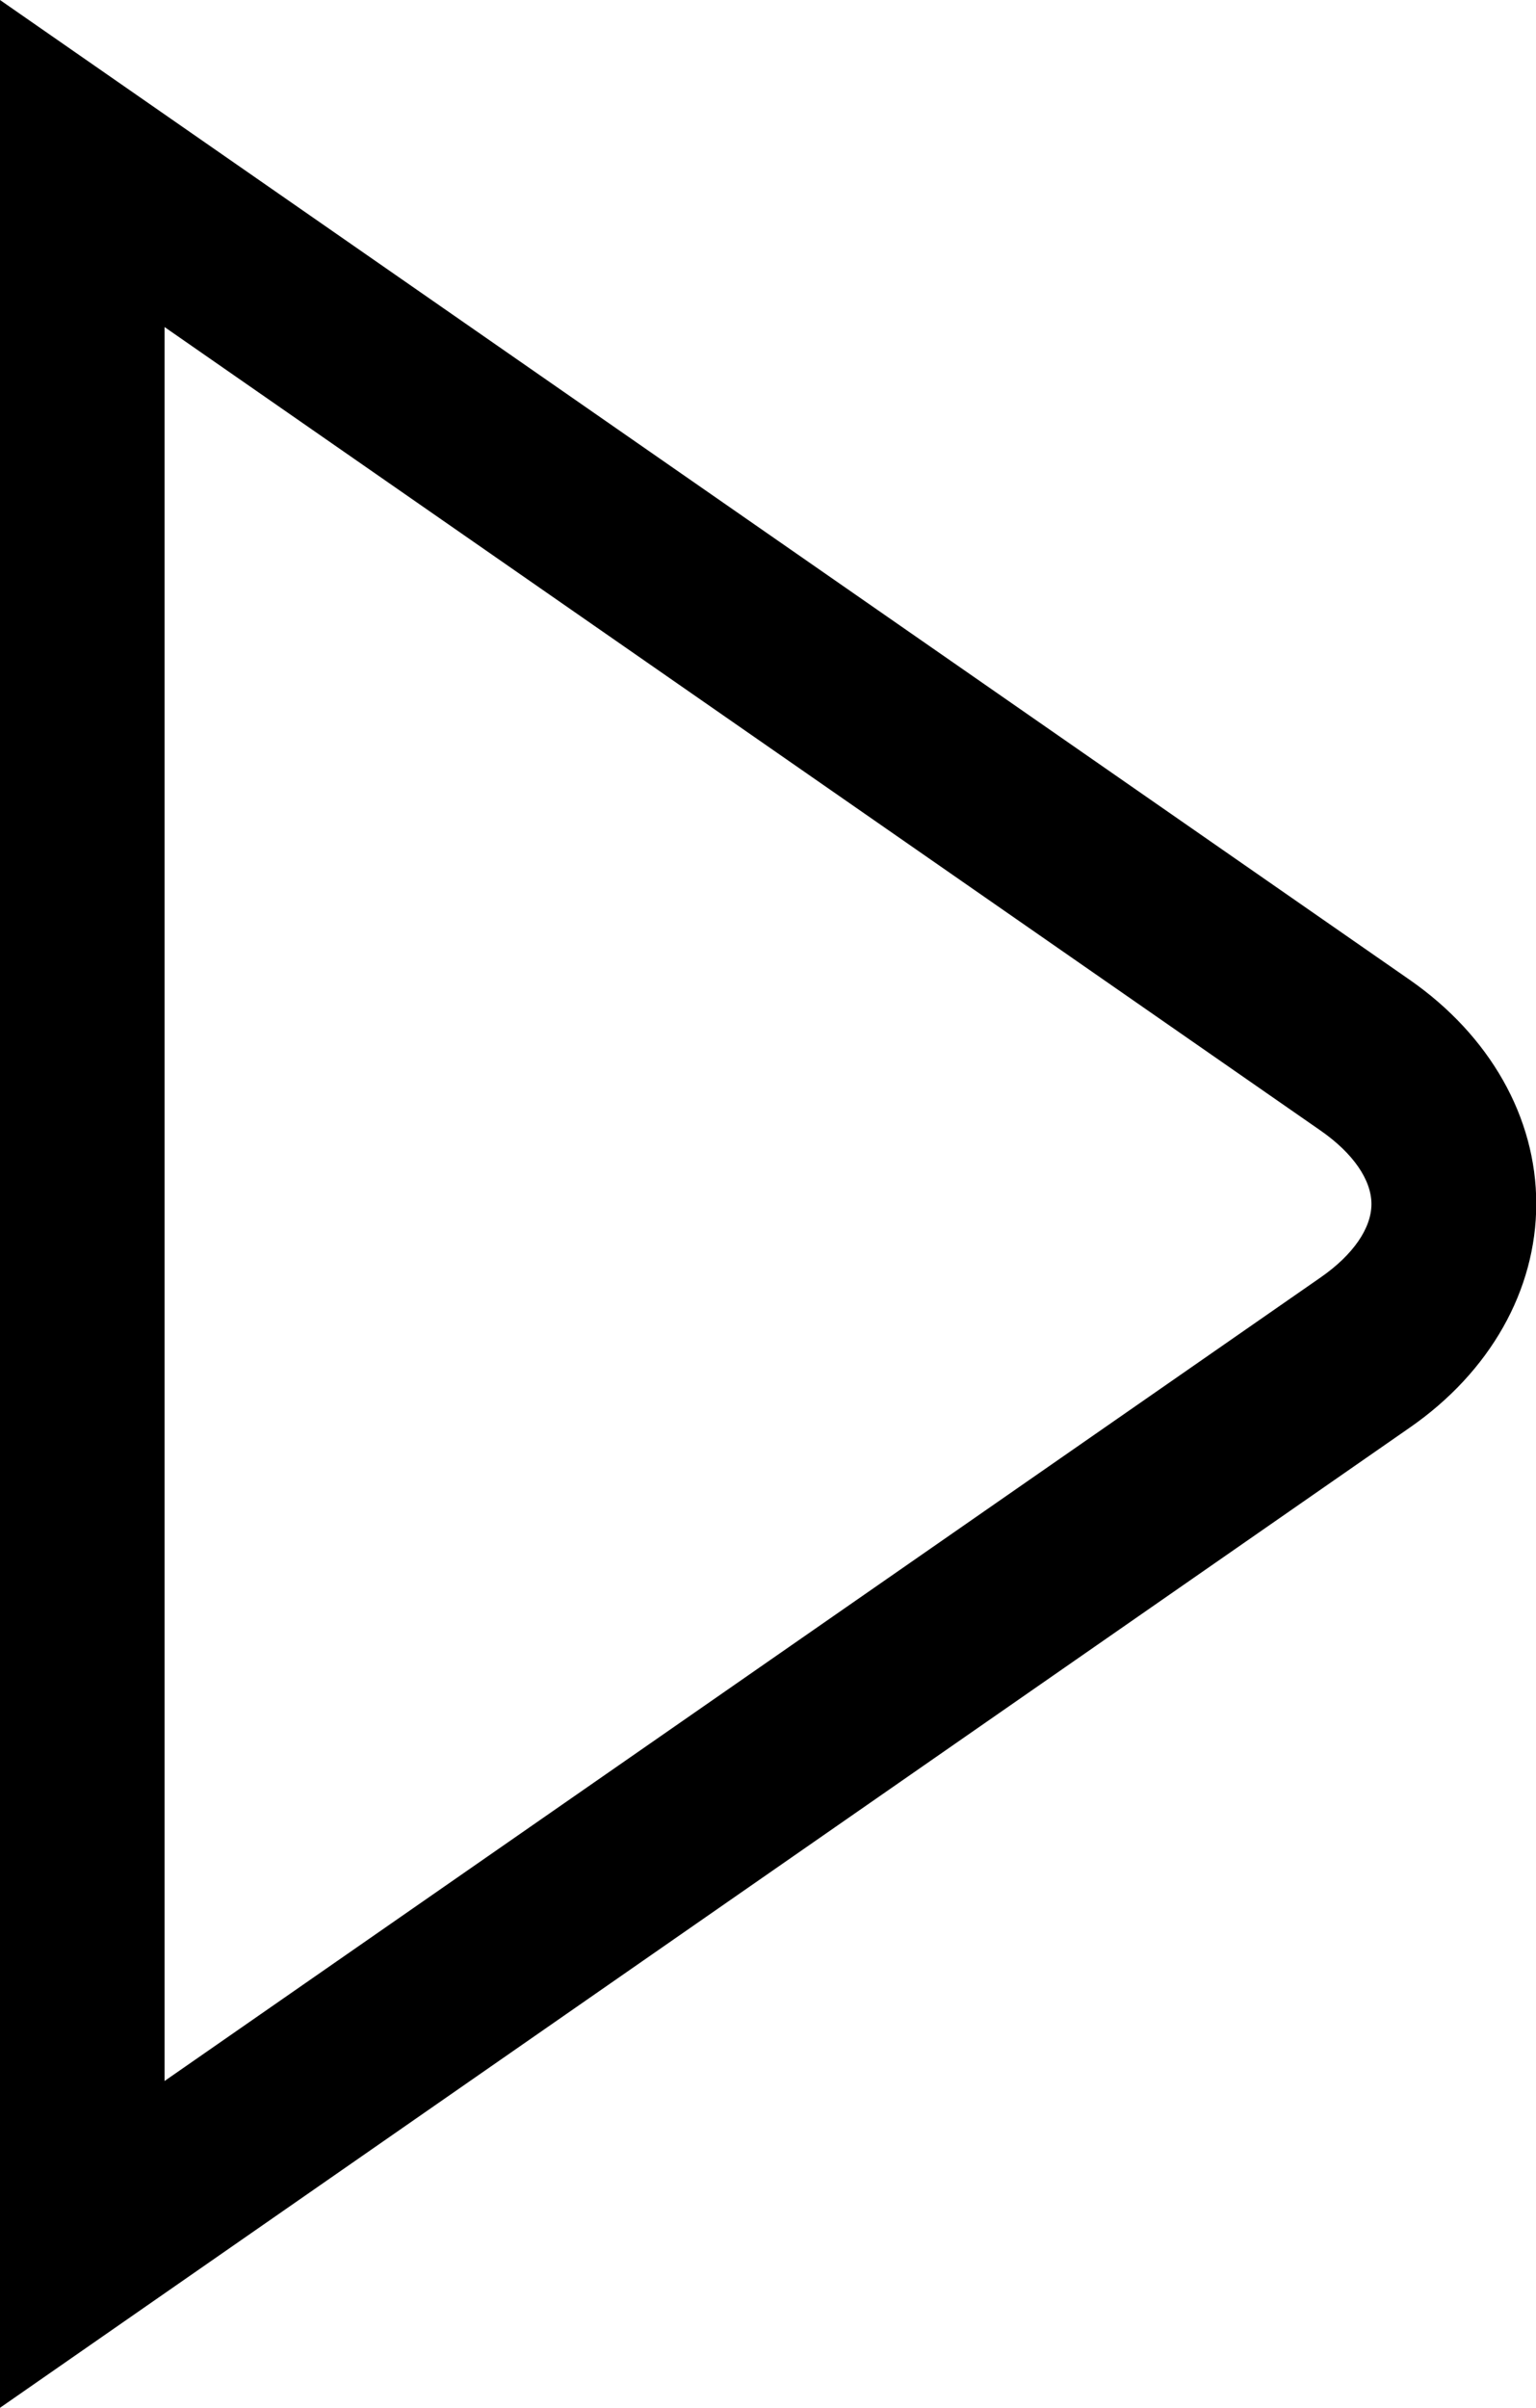 <?xml version="1.0" encoding="UTF-8"?>
<svg xmlns="http://www.w3.org/2000/svg" width="30" height="47" viewBox="0 0 30 47" fill="none">
  <path d="M0 47V0L27.53 19.124C29.1 20.215 30.005 21.812 30.005 23.497C30.005 25.182 29.105 26.78 27.53 27.87L0 47ZM3.214 6.384V40.621L25.8 24.931C26.427 24.494 26.786 23.975 26.786 23.503C26.786 23.031 26.427 22.512 25.8 22.074L3.214 6.384Z" fill="black"></path>
</svg>
